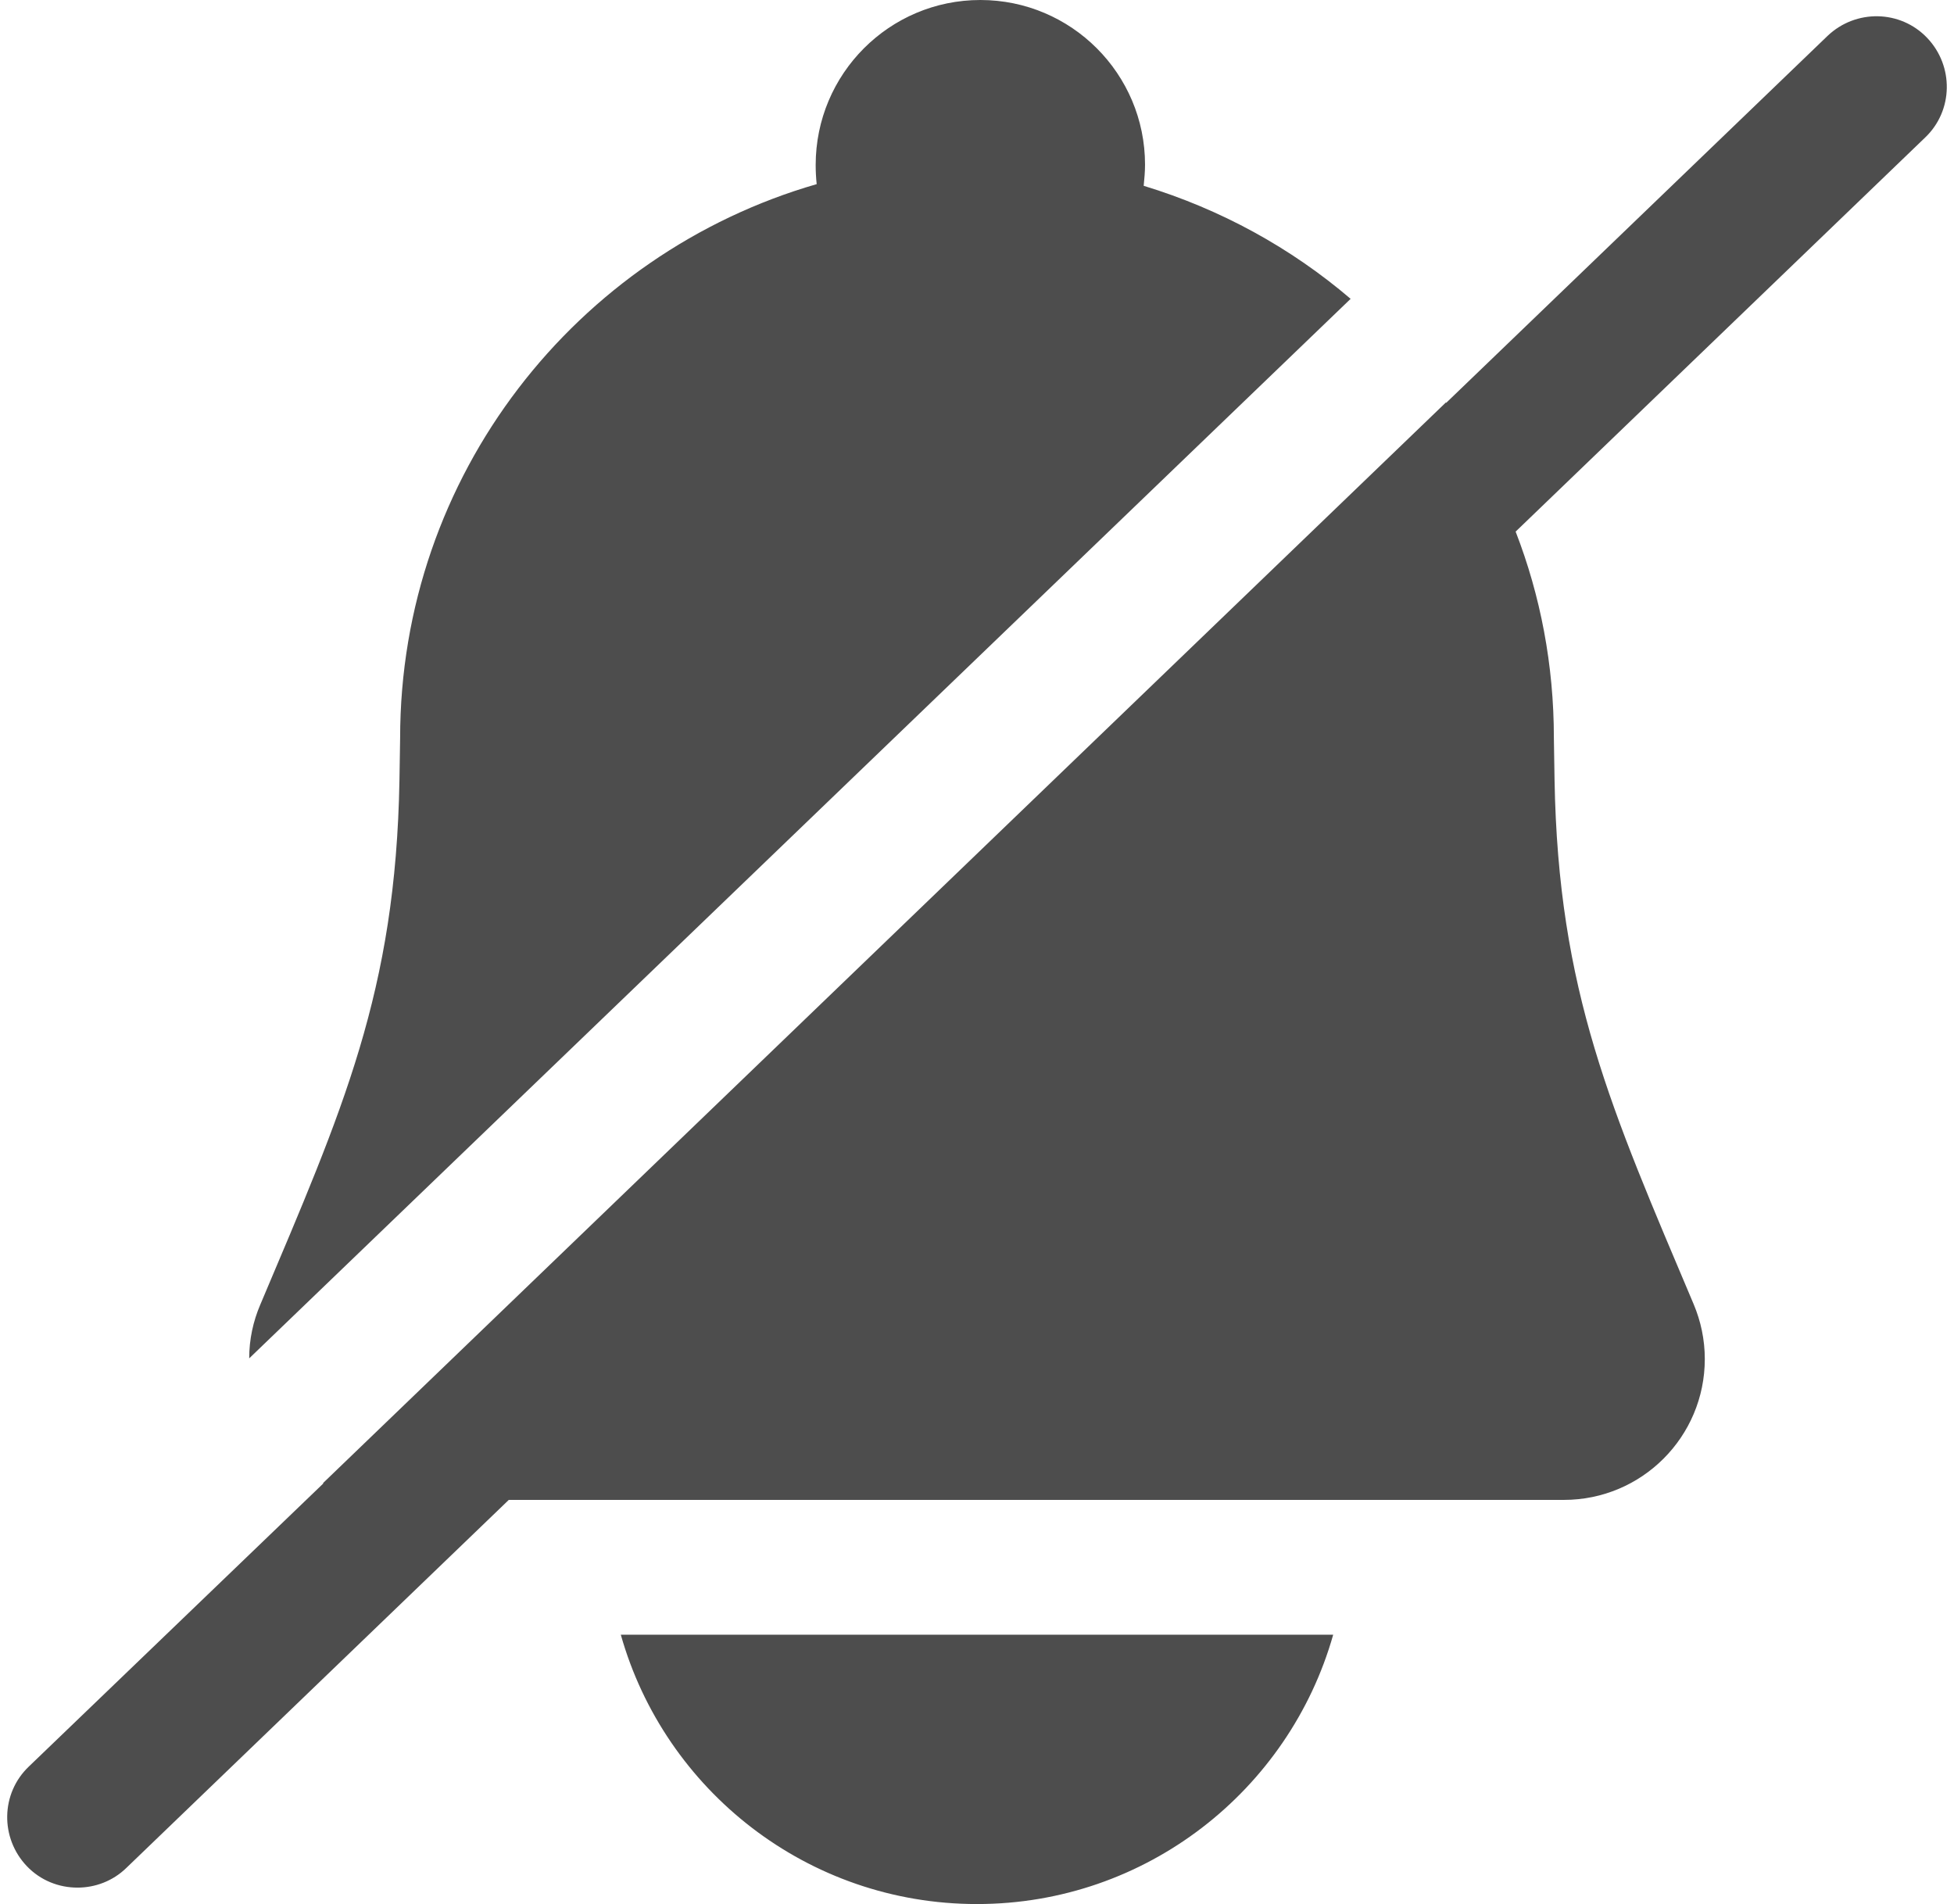 <?xml version="1.0" encoding="UTF-8" standalone="no"?><svg xmlns="http://www.w3.org/2000/svg" xmlns:xlink="http://www.w3.org/1999/xlink" fill="#000000" height="567.7" preserveAspectRatio="xMidYMid meet" version="1" viewBox="-2.2 0.0 582.6 567.7" width="582.6" zoomAndPan="magnify"><g id="change1_1"><path d="M400.5,89.1L72.1,405c0-5.7,1.2-11.1,3.3-16c24.6-58.2,40.4-93.2,41.5-156.4l0.2-12.5 c0-78.4,52.5-144.5,124.2-165.2c-0.2-1.9-0.3-3.8-0.3-5.7C241,22,263,0,290.1,0s49.1,22,49.1,49.1c0,2.1-0.2,4.2-0.4,6.3 C361.8,62.4,382.7,73.9,400.5,89.1z M289.1,567.7c50.5,0,93.1-34,106.2-80.3H182.9C196,533.8,238.6,567.7,289.1,567.7z M572.4,11.3 c-8-8.4-21.3-8.6-29.7-0.6L429,120.1c0,0-0.1-0.1-0.1-0.1L94.1,442.2c0,0,0.1,0,0.1,0.1L6.4,526.7c-8.4,8-8.6,21.3-0.6,29.7 c4.1,4.3,9.6,6.4,15.1,6.4c5.2,0,10.5-1.9,14.6-5.9l114-109.7h311.5h3.1c23.2,0,42-18.8,42-42v0c0-5.8-1.2-11.3-3.3-16.3 c-24.6-58.2-40.4-93.2-41.5-156.4l-0.2-12.5c0-21.7-4-42.4-11.4-61.5L571.8,41C580.2,33,580.4,19.7,572.4,11.3z" fill="#4d4d4d"/></g></svg>